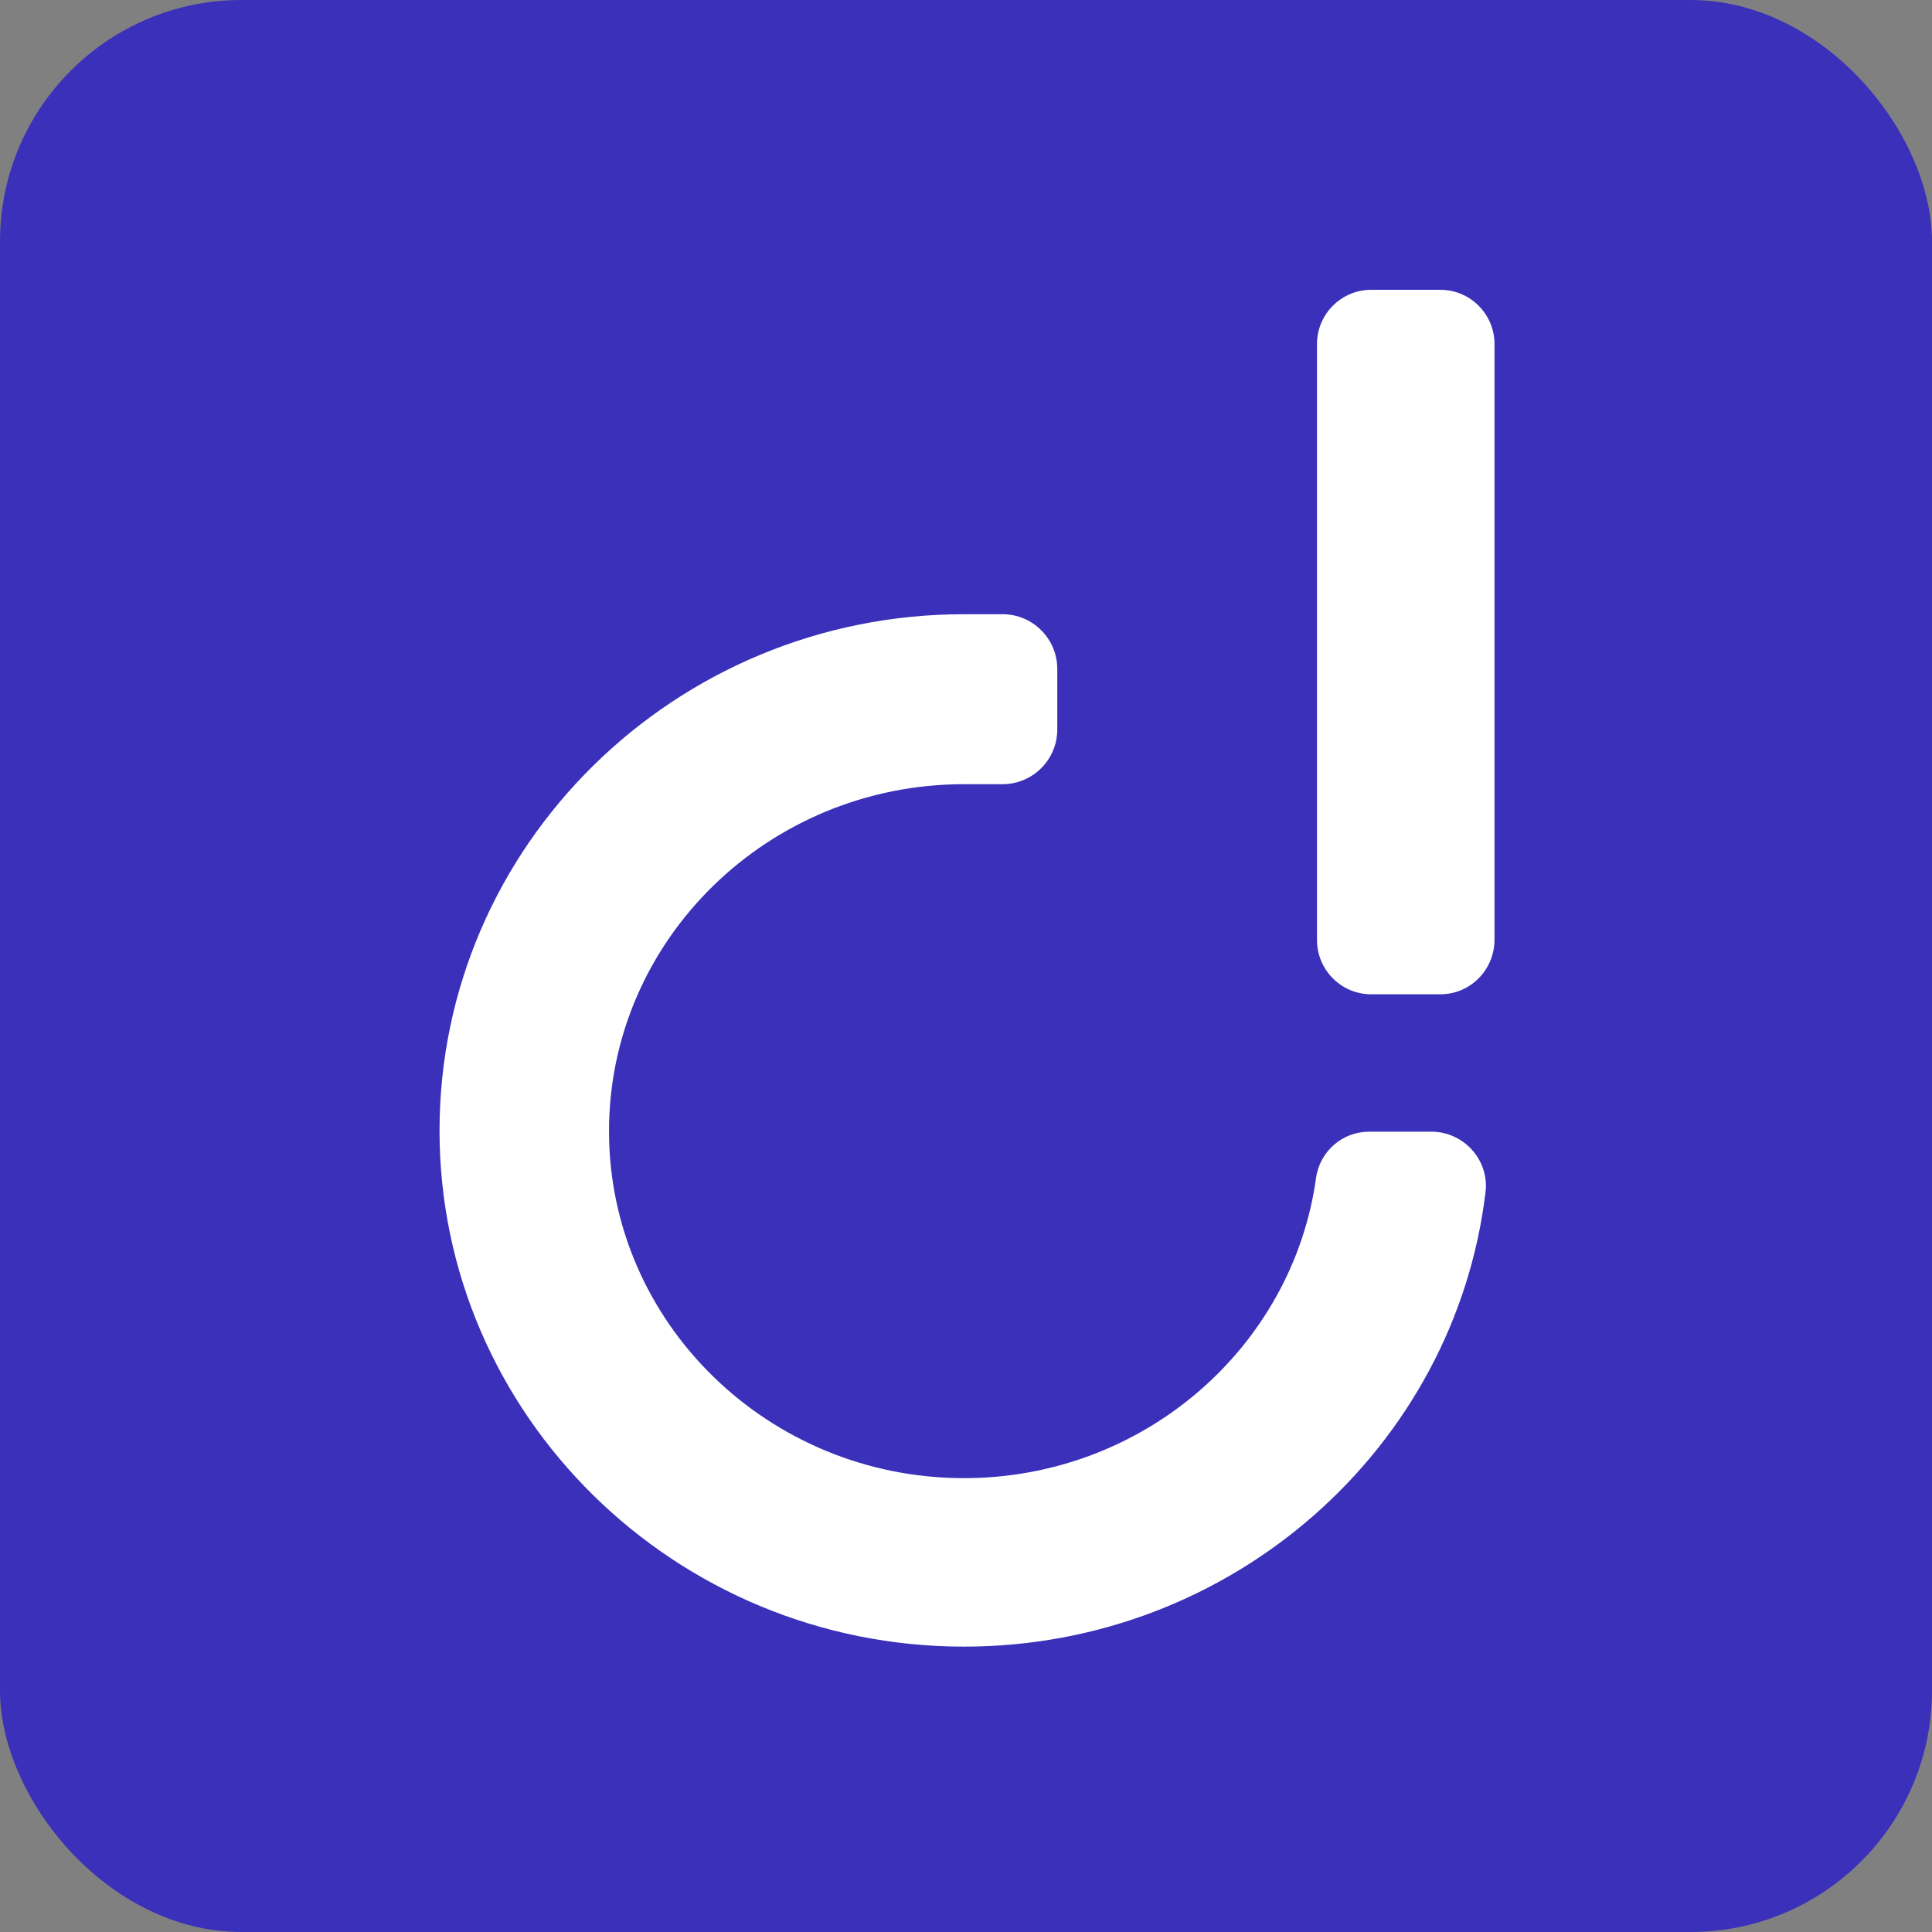 <svg width="32" height="32" viewBox="0 0 400 400" fill="none" xmlns="http://www.w3.org/2000/svg">
    <rect x="0" y="0" width="400" height="400" fill="#808080" stroke="none"/>
    <rect width="400" height="400" rx="50" fill="#3A30BA" />
    <path
        d="M298.209 205.856H283.883C277.655 205.856 272.672 200.77 272.672 194.645V71.212C272.672 64.983 277.758 60 283.883 60H298.209C304.438 60 309.421 65.087 309.421 71.212V194.541C309.421 200.77 304.438 205.856 298.209 205.856Z"
        fill="white" />
    <path
        d="M199.588 340.916C139.688 340.916 91 292.955 91 234.093C91 175.128 139.688 127.167 199.588 127.167H207.581C213.81 127.167 218.897 132.253 218.897 138.482V151.043C218.897 157.272 213.81 162.359 207.581 162.359H199.588C159.101 162.359 126.089 194.541 126.089 234.197C126.089 273.853 159.101 306.035 199.588 306.035C236.753 306.035 267.585 278.94 272.464 243.955C273.191 238.453 277.862 234.301 283.468 234.301H296.341C303.089 234.301 308.383 240.218 307.553 246.862C301.22 299.703 255.231 340.916 199.588 340.916Z"
        fill="white" />
</svg>